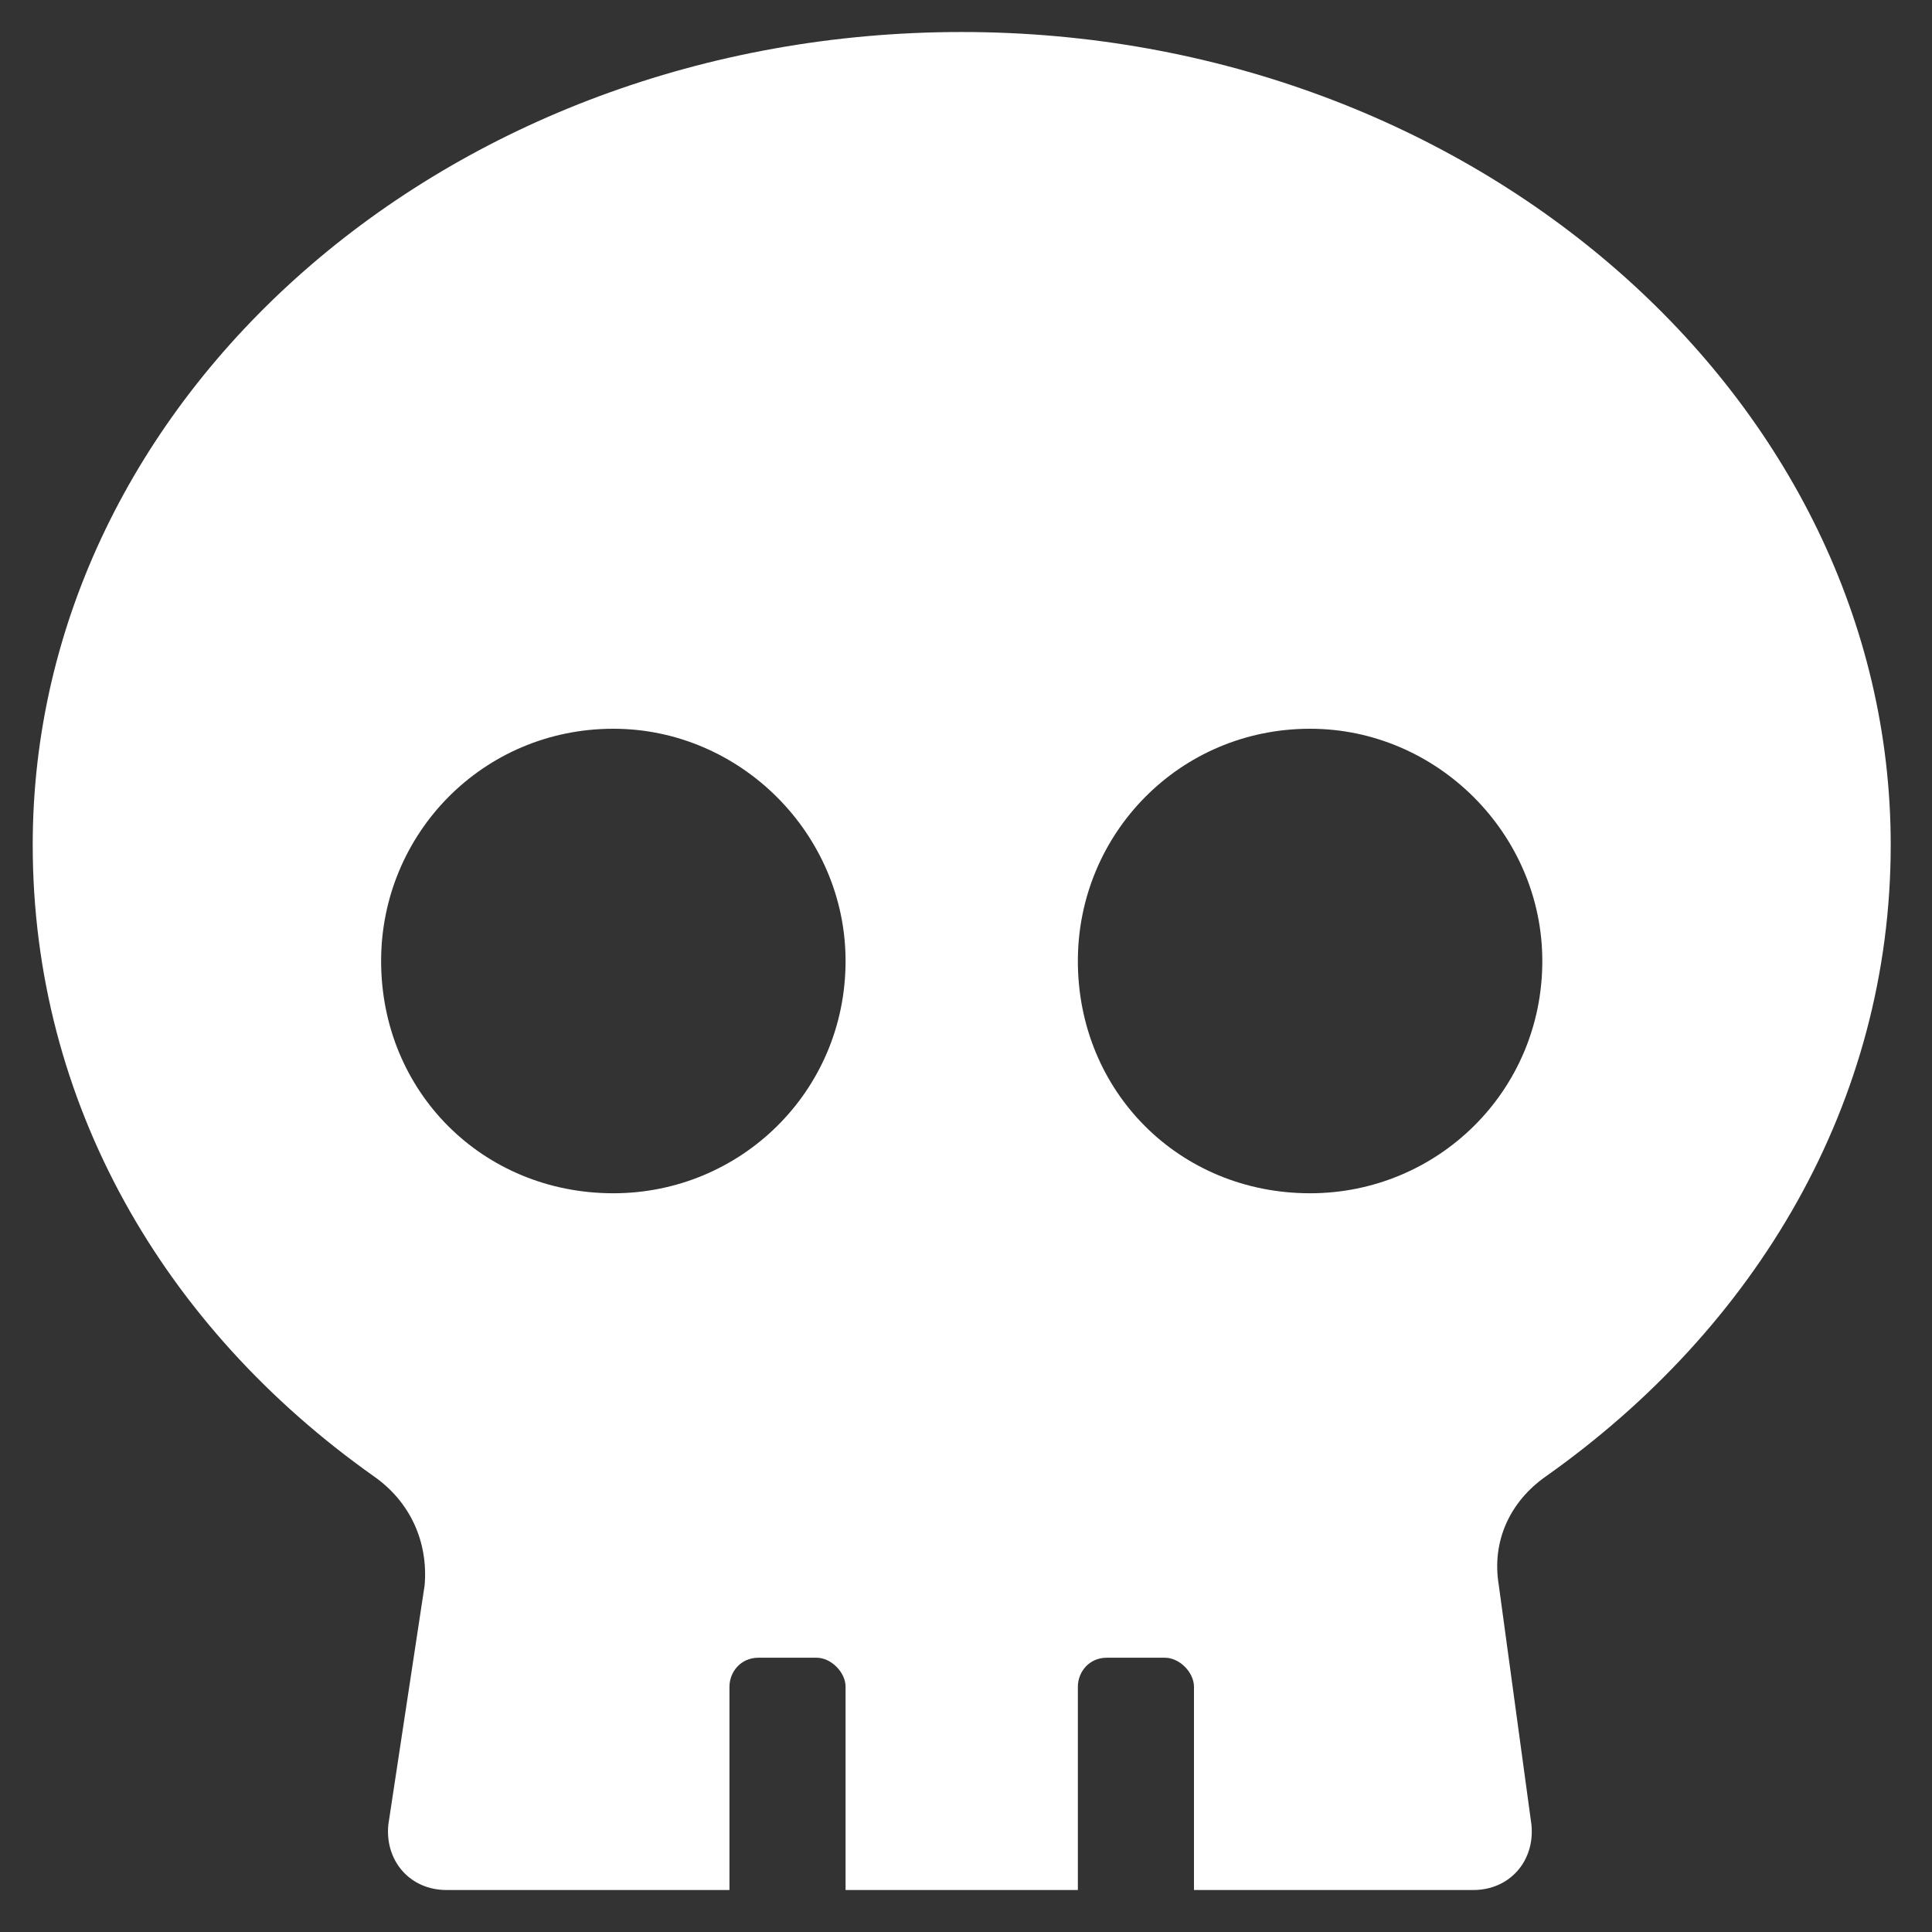 <?xml version="1.0" encoding="UTF-8"?> <svg xmlns="http://www.w3.org/2000/svg" width="30" height="30" viewBox="0 0 30 30" fill="none"><rect x="0" y="0" width="30" height="30" fill="#333333" stroke="none"/><path d="M14.933 0.497C22.878 0.497 29.359 6.188 29.359 13.119C29.359 17.12 27.274 20.613 24.006 22.924C23.442 23.318 23.16 23.938 23.273 24.614L23.78 28.333C23.837 28.897 23.442 29.348 22.878 29.348H18.54V26.192C18.54 25.967 18.314 25.741 18.089 25.741H17.187C16.906 25.741 16.737 25.967 16.737 26.192V29.348H13.13V26.192C13.13 25.967 12.905 25.741 12.68 25.741H11.778C11.496 25.741 11.327 25.967 11.327 26.192V29.348H6.932C6.368 29.348 5.974 28.897 6.03 28.333L6.594 24.614C6.65 23.938 6.368 23.318 5.805 22.924C2.537 20.613 0.508 17.12 0.508 13.119C0.508 6.188 6.932 0.497 14.933 0.497ZM9.524 18.529C11.496 18.529 13.13 16.951 13.13 14.922C13.13 12.95 11.496 11.316 9.524 11.316C7.495 11.316 5.918 12.95 5.918 14.922C5.918 16.951 7.495 18.529 9.524 18.529ZM20.343 18.529C22.315 18.529 23.949 16.951 23.949 14.922C23.949 12.95 22.315 11.316 20.343 11.316C18.314 11.316 16.737 12.95 16.737 14.922C16.737 16.951 18.314 18.529 20.343 18.529Z" fill="white"></path></svg> 